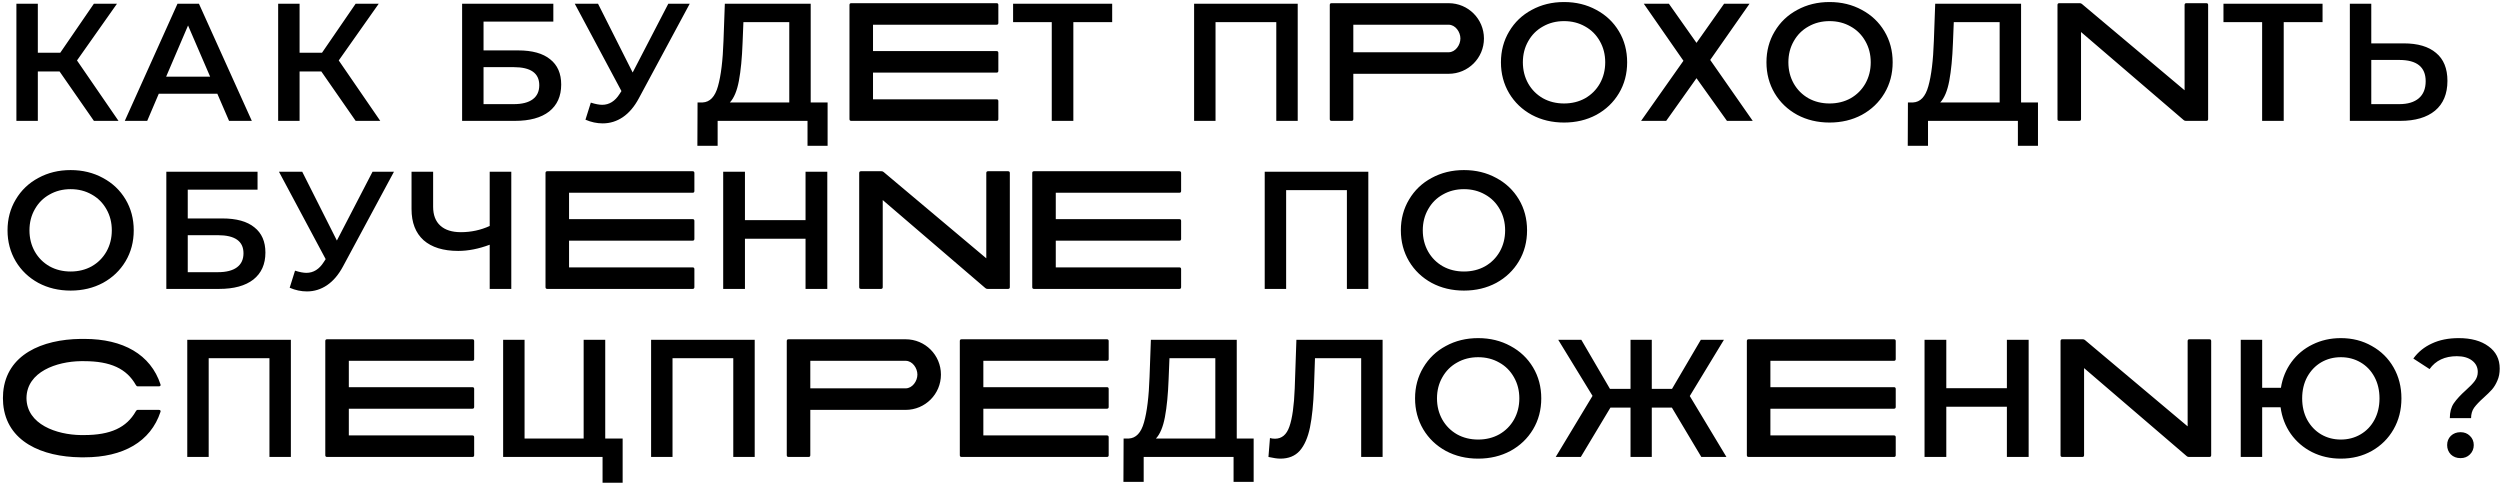 <?xml version="1.0" encoding="UTF-8"?> <svg xmlns="http://www.w3.org/2000/svg" width="848" height="164" viewBox="0 0 848 164" fill="none"> <path d="M20.212 24.252H12.831L12.831 41H5.564L5.564 1.258H12.831L12.831 17.893H20.439L31.85 1.258L39.685 1.258L26.116 20.505L40.196 41H31.85L20.212 24.252ZM73.723 31.803L53.852 31.803L49.934 41H42.327L60.211 1.258L67.478 1.258L85.418 41H77.697L73.723 31.803ZM71.281 26.012L63.787 8.639L56.35 26.012L71.281 26.012ZM108.999 24.252H101.618L101.618 41H94.351L94.351 1.258H101.618V17.893H109.226L120.638 1.258L128.473 1.258L114.904 20.505L128.984 41H120.638L108.999 24.252ZM156.749 1.258L187.691 1.258V7.333L164.016 7.333V17.098L175.768 17.098C180.537 17.098 184.152 18.101 186.612 20.107C189.11 22.075 190.359 24.933 190.359 28.68C190.359 32.616 188.997 35.663 186.272 37.821C183.546 39.94 179.667 41 174.633 41H156.749V1.258ZM174.235 35.323C177.074 35.323 179.232 34.774 180.708 33.676C182.184 32.578 182.922 30.989 182.922 28.907C182.922 24.819 180.026 22.776 174.235 22.776L164.016 22.776V35.323H174.235ZM233.96 1.258L216.7 33.336C215.186 36.174 213.37 38.313 211.25 39.751C209.168 41.151 206.897 41.852 204.437 41.852C202.469 41.852 200.52 41.435 198.589 40.603L200.406 34.812C201.958 35.304 203.245 35.55 204.267 35.55C206.651 35.55 208.62 34.32 210.171 31.859L210.796 30.894L194.956 1.258H202.847L214.6 24.592L226.693 1.258H233.96ZM280.723 34.755V49.459H273.91V41H243.422V49.459L236.552 49.459L236.609 34.755H238.312C240.81 34.641 242.551 32.806 243.536 29.248C244.557 25.652 245.182 20.523 245.409 13.862L245.863 1.258L274.989 1.258V34.755H280.723ZM251.881 14.543C251.692 19.691 251.276 23.987 250.632 27.431C249.989 30.837 248.967 33.279 247.567 34.755H267.721V7.503L252.165 7.503L251.881 14.543ZM296.125 17.328V8.386L338.04 8.386C338.439 8.386 338.639 8.186 338.639 7.787V1.679C338.639 1.28 338.439 1.081 338.04 1.081L288.739 1.081C288.34 1.081 288.141 1.28 288.141 1.679V40.401C288.141 40.8 288.34 41 288.739 41L338.04 41C338.439 41 338.639 40.8 338.639 40.401V34.294C338.639 33.894 338.439 33.695 338.04 33.695L296.125 33.695V24.633L338.04 24.633C338.439 24.633 338.639 24.433 338.639 24.034V17.927C338.639 17.527 338.439 17.328 338.04 17.328L296.125 17.328ZM377.251 7.503L364.079 7.503V41H356.756V7.503L343.641 7.503V1.258L377.251 1.258V7.503ZM440.185 1.258V41H432.917V7.503L412.308 7.503V41H405.041V1.258L440.185 1.258ZM503.355 13.056C503.355 6.43 498.006 1.081 491.379 1.081L451.66 1.081C451.26 1.081 451.061 1.28 451.061 1.679V40.401C451.061 40.8 451.26 41 451.66 41H458.446C458.845 41 459.045 40.8 459.045 40.401V25.032L491.379 25.032C498.006 25.032 503.355 19.683 503.355 13.056ZM495.371 13.056C495.371 15.292 493.655 17.727 491.379 17.727L459.045 17.727V8.386L491.379 8.386C493.655 8.386 495.371 10.821 495.371 13.056ZM530.523 41.568C526.473 41.568 522.821 40.697 519.566 38.956C516.311 37.177 513.756 34.736 511.901 31.632C510.047 28.491 509.119 24.99 509.119 21.129C509.119 17.268 510.047 13.786 511.901 10.682C513.756 7.541 516.311 5.1 519.566 3.359C522.821 1.58 526.473 0.69 530.523 0.69C534.573 0.69 538.225 1.58 541.481 3.359C544.736 5.1 547.29 7.522 549.145 10.626C551 13.729 551.927 17.23 551.927 21.129C551.927 25.027 551 28.529 549.145 31.632C547.29 34.736 544.736 37.177 541.481 38.956C538.225 40.697 534.573 41.568 530.523 41.568ZM530.523 35.096C533.173 35.096 535.557 34.509 537.677 33.336C539.796 32.124 541.462 30.459 542.673 28.339C543.884 26.182 544.49 23.779 544.49 21.129C544.49 18.48 543.884 16.095 542.673 13.975C541.462 11.818 539.796 10.153 537.677 8.979C535.557 7.768 533.173 7.163 530.523 7.163C527.874 7.163 525.489 7.768 523.37 8.979C521.25 10.153 519.585 11.818 518.373 13.975C517.162 16.095 516.557 18.48 516.557 21.129C516.557 23.779 517.162 26.182 518.373 28.339C519.585 30.459 521.25 32.124 523.37 33.336C525.489 34.509 527.874 35.096 530.523 35.096ZM566.083 1.258L575.451 14.543L584.818 1.258L593.448 1.258L580.106 20.334L594.527 41H585.784L575.451 26.523L565.174 41H556.658L571.022 20.618L557.567 1.258L566.083 1.258ZM620.586 41.568C616.536 41.568 612.883 40.697 609.628 38.956C606.373 37.177 603.818 34.736 601.964 31.632C600.109 28.491 599.182 24.99 599.182 21.129C599.182 17.268 600.109 13.786 601.964 10.682C603.818 7.541 606.373 5.1 609.628 3.359C612.883 1.58 616.536 0.69 620.586 0.69C624.636 0.69 628.288 1.58 631.543 3.359C634.798 5.1 637.353 7.522 639.208 10.626C641.062 13.729 641.99 17.23 641.99 21.129C641.99 25.027 641.062 28.529 639.208 31.632C637.353 34.736 634.798 37.177 631.543 38.956C628.288 40.697 624.636 41.568 620.586 41.568ZM620.586 35.096C623.235 35.096 625.62 34.509 627.739 33.336C629.859 32.124 631.524 30.459 632.735 28.339C633.947 26.182 634.552 23.779 634.552 21.129C634.552 18.48 633.947 16.095 632.735 13.975C631.524 11.818 629.859 10.153 627.739 8.979C625.62 7.768 623.235 7.163 620.586 7.163C617.936 7.163 615.552 7.768 613.432 8.979C611.313 10.153 609.647 11.818 608.436 13.975C607.225 16.095 606.619 18.48 606.619 21.129C606.619 23.779 607.225 26.182 608.436 28.339C609.647 30.459 611.313 32.124 613.432 33.336C615.552 34.509 617.936 35.096 620.586 35.096ZM691.281 34.755V49.459L684.468 49.459V41H653.98V49.459H647.11L647.167 34.755H648.87C651.369 34.641 653.11 32.806 654.094 29.248C655.116 25.652 655.74 20.523 655.967 13.862L656.421 1.258L685.547 1.258V34.755H691.281ZM662.44 14.543C662.25 19.691 661.834 23.987 661.19 27.431C660.547 30.837 659.525 33.279 658.125 34.755H678.28V7.503L662.723 7.503L662.44 14.543ZM748.398 41C748.798 41 748.997 40.8 748.997 40.401V1.679C748.997 1.28 748.798 1.081 748.398 1.081L741.612 1.081C741.213 1.081 741.013 1.28 741.013 1.679V30.621L706.204 1.36C705.964 1.16 705.765 1.081 705.445 1.081L698.499 1.081C698.1 1.081 697.9 1.28 697.9 1.679V40.401C697.9 40.8 698.1 41 698.499 41H705.286C705.685 41 705.884 40.8 705.884 40.401V10.861L740.694 40.721C740.934 40.92 741.133 41 741.453 41H748.398ZM787.809 7.503L774.638 7.503V41L767.314 41V7.503L754.199 7.503V1.258L787.809 1.258V7.503ZM815.351 14.713C820.12 14.713 823.773 15.792 826.309 17.95C828.883 20.069 830.169 23.23 830.169 27.431C830.169 31.822 828.769 35.19 825.968 37.537C823.167 39.846 819.231 41 814.159 41H797.07V1.258L804.337 1.258V14.713L815.351 14.713ZM813.818 35.323C816.695 35.323 818.909 34.66 820.461 33.336C822.013 32.011 822.789 30.08 822.789 27.544C822.789 22.738 819.799 20.334 813.818 20.334L804.337 20.334V35.323H813.818ZM23.959 98.568C19.909 98.568 16.256 97.697 13.001 95.956C9.746 94.177 7.191 91.736 5.337 88.632C3.482 85.491 2.555 81.99 2.555 78.129C2.555 74.268 3.482 70.786 5.337 67.683C7.191 64.541 9.746 62.1 13.001 60.359C16.256 58.58 19.909 57.69 23.959 57.69C28.009 57.69 31.661 58.58 34.916 60.359C38.171 62.1 40.726 64.522 42.581 67.626C44.435 70.729 45.363 74.231 45.363 78.129C45.363 82.028 44.435 85.529 42.581 88.632C40.726 91.736 38.171 94.177 34.916 95.956C31.661 97.697 28.009 98.568 23.959 98.568ZM23.959 92.096C26.608 92.096 28.993 91.509 31.112 90.335C33.232 89.124 34.897 87.459 36.108 85.339C37.32 83.182 37.925 80.778 37.925 78.129C37.925 75.48 37.32 73.095 36.108 70.975C34.897 68.818 33.232 67.153 31.112 65.979C28.993 64.768 26.608 64.162 23.959 64.162C21.309 64.162 18.925 64.768 16.805 65.979C14.686 67.153 13.02 68.818 11.809 70.975C10.598 73.095 9.992 75.48 9.992 78.129C9.992 80.778 10.598 83.182 11.809 85.339C13.02 87.459 14.686 89.124 16.805 90.335C18.925 91.509 21.309 92.096 23.959 92.096ZM56.418 58.258H87.36V64.333H63.685V74.098H75.438C80.207 74.098 83.821 75.101 86.281 77.107C88.779 79.075 90.028 81.933 90.028 85.68C90.028 89.616 88.666 92.663 85.941 94.821C83.216 96.94 79.336 98 74.302 98H56.418L56.418 58.258ZM73.905 92.323C76.743 92.323 78.901 91.774 80.377 90.676C81.853 89.579 82.591 87.989 82.591 85.907C82.591 81.819 79.696 79.775 73.905 79.775H63.685V92.323H73.905ZM133.629 58.258L116.37 90.335C114.856 93.174 113.039 95.313 110.919 96.751C108.838 98.151 106.567 98.852 104.106 98.852C102.138 98.852 100.189 98.435 98.259 97.603L100.075 91.812C101.627 92.304 102.914 92.55 103.936 92.55C106.321 92.55 108.289 91.32 109.841 88.859L110.465 87.894L94.625 58.258H102.517L114.269 81.592L126.362 58.258L133.629 58.258ZM173.431 58.258L173.431 98H166.107V83.012C162.36 84.412 158.802 85.112 155.433 85.112C150.362 85.112 146.444 83.901 143.681 81.479C140.956 79.019 139.593 75.499 139.593 70.919V58.258H146.917V70.124C146.917 72.925 147.731 75.063 149.359 76.539C150.986 78.015 153.314 78.754 156.342 78.754C159.786 78.754 163.041 78.053 166.107 76.653V58.258H173.431ZM193.022 74.328V65.386L234.937 65.386C235.336 65.386 235.536 65.186 235.536 64.787V58.679C235.536 58.28 235.336 58.081 234.937 58.081L185.636 58.081C185.237 58.081 185.038 58.28 185.038 58.679L185.038 97.401C185.038 97.8 185.237 98 185.636 98L234.937 98C235.336 98 235.536 97.8 235.536 97.401V91.293C235.536 90.894 235.336 90.695 234.937 90.695L193.022 90.695V81.633L234.937 81.633C235.336 81.633 235.536 81.433 235.536 81.034L235.536 74.927C235.536 74.527 235.336 74.328 234.937 74.328L193.022 74.328ZM280.62 58.258V98H273.24V80.968H252.687V98H245.307L245.307 58.258H252.687V74.666H273.24V58.258H280.62ZM341.937 98C342.336 98 342.535 97.8 342.535 97.401V58.679C342.535 58.28 342.336 58.081 341.937 58.081H335.15C334.751 58.081 334.551 58.28 334.551 58.679V87.621L299.742 58.36C299.502 58.16 299.303 58.081 298.983 58.081H292.037C291.638 58.081 291.439 58.28 291.439 58.679V97.401C291.439 97.8 291.638 98 292.037 98H298.824C299.223 98 299.422 97.8 299.422 97.401V67.861L334.232 97.721C334.472 97.92 334.671 98 334.991 98H341.937ZM358.12 74.328V65.386L400.035 65.386C400.434 65.386 400.634 65.186 400.634 64.787V58.679C400.634 58.28 400.434 58.081 400.035 58.081L350.734 58.081C350.335 58.081 350.136 58.28 350.136 58.679V97.401C350.136 97.8 350.335 98 350.734 98L400.035 98C400.434 98 400.634 97.8 400.634 97.401V91.293C400.634 90.894 400.434 90.695 400.035 90.695L358.12 90.695V81.633L400.035 81.633C400.434 81.633 400.634 81.433 400.634 81.034V74.927C400.634 74.527 400.434 74.328 400.035 74.328L358.12 74.328ZM464.134 58.258V98H456.867V64.503H436.258V98H428.991V58.258H464.134ZM496.574 98.568C492.524 98.568 488.872 97.697 485.616 95.956C482.361 94.177 479.807 91.736 477.952 88.632C476.097 85.491 475.17 81.99 475.17 78.129C475.17 74.268 476.097 70.786 477.952 67.683C479.807 64.541 482.361 62.1 485.616 60.359C488.872 58.58 492.524 57.69 496.574 57.69C500.624 57.69 504.276 58.58 507.531 60.359C510.786 62.1 513.341 64.522 515.196 67.626C517.051 70.729 517.978 74.231 517.978 78.129C517.978 82.028 517.051 85.529 515.196 88.632C513.341 91.736 510.786 94.177 507.531 95.956C504.276 97.697 500.624 98.568 496.574 98.568ZM496.574 92.096C499.223 92.096 501.608 91.509 503.727 90.335C505.847 89.124 507.512 87.459 508.724 85.339C509.935 83.182 510.54 80.778 510.54 78.129C510.54 75.48 509.935 73.095 508.724 70.975C507.512 68.818 505.847 67.153 503.727 65.979C501.608 64.768 499.223 64.162 496.574 64.162C493.924 64.162 491.54 64.768 489.42 65.979C487.301 67.153 485.635 68.818 484.424 70.975C483.213 73.095 482.607 75.48 482.607 78.129C482.607 80.778 483.213 83.182 484.424 85.339C485.635 87.459 487.301 89.124 489.42 90.335C491.54 91.509 493.924 92.096 496.574 92.096ZM46.746 139.032C46.387 139.032 46.267 139.192 46.068 139.511C42.954 145.02 37.525 147.575 28.503 147.575H27.385C19.281 147.455 9.062 144.022 8.982 135.04C9.062 126.058 19.281 122.625 27.385 122.505H28.503C37.525 122.505 42.954 125.06 46.068 130.569C46.267 130.888 46.387 131.048 46.746 131.048H53.892C54.331 131.048 54.571 130.808 54.451 130.409C51.098 120.23 41.756 114.96 28.663 114.96H28.543H27.345C14.251 115.12 2.236 120.27 1.078 133.044C1.038 133.643 0.998 134.242 0.998 134.96C0.998 135 0.998 135 0.998 135.04V135.12C0.998 135.838 1.038 136.437 1.078 137.036C2.236 149.81 14.251 154.96 27.345 155.12H28.543H28.663C41.756 155.12 51.098 149.85 54.451 139.671C54.571 139.272 54.331 139.032 53.892 139.032H46.746ZM98.663 115.258L98.663 155H91.396L91.396 121.503L70.787 121.503L70.787 155H63.52L63.52 115.258H98.663ZM118.322 131.328L118.322 122.386H160.237C160.637 122.386 160.836 122.186 160.836 121.787V115.679C160.836 115.28 160.637 115.081 160.237 115.081L110.937 115.081C110.538 115.081 110.338 115.28 110.338 115.679L110.338 154.401C110.338 154.8 110.538 155 110.937 155H160.237C160.637 155 160.836 154.8 160.836 154.401V148.294C160.836 147.894 160.637 147.695 160.237 147.695H118.322V138.633H160.237C160.637 138.633 160.836 138.433 160.836 138.034V131.927C160.836 131.527 160.637 131.328 160.237 131.328H118.322ZM211.201 148.755V163.743H204.388V155H170.664V115.258H177.931V148.755H197.973V115.258H205.296V148.755H211.201ZM255.995 115.258V155H248.728V121.503H228.119V155H220.852V115.258L255.995 115.258ZM319.166 127.056C319.166 120.43 313.816 115.081 307.19 115.081H267.47C267.071 115.081 266.871 115.28 266.871 115.679V154.401C266.871 154.8 267.071 155 267.47 155H274.256C274.655 155 274.855 154.8 274.855 154.401V139.032H307.19C313.816 139.032 319.166 133.683 319.166 127.056ZM311.182 127.056C311.182 129.292 309.465 131.727 307.19 131.727H274.855V122.386H307.19C309.465 122.386 311.182 124.821 311.182 127.056ZM333.552 131.328V122.386H375.468C375.867 122.386 376.066 122.186 376.066 121.787V115.679C376.066 115.28 375.867 115.081 375.468 115.081H326.167C325.768 115.081 325.568 115.28 325.568 115.679V154.401C325.568 154.8 325.768 155 326.167 155H375.468C375.867 155 376.066 154.8 376.066 154.401V148.294C376.066 147.894 375.867 147.695 375.468 147.695H333.552V138.633H375.468C375.867 138.633 376.066 138.433 376.066 138.034V131.927C376.066 131.527 375.867 131.328 375.468 131.328H333.552ZM425.239 148.755V163.459H418.426V155H387.938V163.459H381.068L381.125 148.755H382.828C385.327 148.641 387.068 146.806 388.052 143.248C389.074 139.652 389.698 134.523 389.925 127.862L390.379 115.258L419.505 115.258V148.755H425.239ZM396.397 128.543C396.208 133.691 395.792 137.987 395.148 141.431C394.505 144.837 393.483 147.279 392.083 148.755H412.238V121.503H396.681L396.397 128.543ZM468.978 115.258V155H461.711V121.503H446.041L445.701 131.439C445.511 137.003 445.057 141.526 444.338 145.008C443.619 148.452 442.465 151.083 440.875 152.899C439.285 154.678 437.09 155.568 434.289 155.568C433.305 155.568 431.961 155.378 430.258 155L430.769 148.585C431.261 148.736 431.829 148.812 432.472 148.812C434.781 148.812 436.409 147.449 437.355 144.724C438.339 141.961 438.945 137.627 439.172 131.723L439.739 115.258H468.978ZM501.392 155.568C497.342 155.568 493.689 154.697 490.434 152.956C487.179 151.177 484.624 148.736 482.77 145.632C480.915 142.491 479.988 138.99 479.988 135.129C479.988 131.268 480.915 127.786 482.77 124.683C484.624 121.541 487.179 119.1 490.434 117.359C493.689 115.58 497.342 114.69 501.392 114.69C505.442 114.69 509.094 115.58 512.349 117.359C515.604 119.1 518.159 121.522 520.014 124.626C521.868 127.729 522.796 131.23 522.796 135.129C522.796 139.027 521.868 142.529 520.014 145.632C518.159 148.736 515.604 151.177 512.349 152.956C509.094 154.697 505.442 155.568 501.392 155.568ZM501.392 149.095C504.041 149.095 506.426 148.509 508.545 147.335C510.665 146.124 512.33 144.459 513.541 142.339C514.753 140.182 515.358 137.778 515.358 135.129C515.358 132.48 514.753 130.095 513.541 127.975C512.33 125.818 510.665 124.153 508.545 122.979C506.426 121.768 504.041 121.163 501.392 121.163C498.742 121.163 496.358 121.768 494.238 122.979C492.119 124.153 490.453 125.818 489.242 127.975C488.031 130.095 487.425 132.48 487.425 135.129C487.425 137.778 488.031 140.182 489.242 142.339C490.453 144.459 492.119 146.124 494.238 147.335C496.358 148.509 498.742 149.095 501.392 149.095ZM567.099 138.252H560.286V155H553.075V138.252H546.263L536.213 155H527.697L540.188 134.277L528.549 115.258H536.384L546.092 131.893H553.075V115.258H560.286V131.893H567.155L576.921 115.258H584.755L573.174 134.334L585.607 155H577.091L567.099 138.252ZM600.518 131.328V122.386L642.433 122.386C642.833 122.386 643.032 122.186 643.032 121.787V115.679C643.032 115.28 642.833 115.081 642.433 115.081H593.133C592.734 115.081 592.534 115.28 592.534 115.679V154.401C592.534 154.8 592.734 155 593.133 155L642.433 155C642.833 155 643.032 154.8 643.032 154.401V148.294C643.032 147.894 642.833 147.695 642.433 147.695L600.518 147.695V138.633L642.433 138.633C642.833 138.633 643.032 138.433 643.032 138.034V131.927C643.032 131.527 642.833 131.328 642.433 131.328L600.518 131.328ZM688.117 115.258V155H680.736V137.968H660.184V155H652.803V115.258H660.184V131.666H680.736V115.258H688.117ZM749.433 155C749.832 155 750.032 154.8 750.032 154.401V115.679C750.032 115.28 749.832 115.081 749.433 115.081H742.647C742.247 115.081 742.048 115.28 742.048 115.679V144.621L707.238 115.36C706.999 115.16 706.799 115.081 706.48 115.081H699.534C699.134 115.081 698.935 115.28 698.935 115.679V154.401C698.935 154.8 699.134 155 699.534 155H706.32C706.719 155 706.919 154.8 706.919 154.401V124.861L741.729 154.721C741.968 154.92 742.168 155 742.487 155H749.433ZM794.01 114.69C797.909 114.69 801.41 115.58 804.513 117.359C807.655 119.1 810.115 121.522 811.894 124.626C813.673 127.729 814.563 131.23 814.563 135.129C814.563 139.027 813.673 142.529 811.894 145.632C810.115 148.736 807.655 151.177 804.513 152.956C801.41 154.697 797.909 155.568 794.01 155.568C790.452 155.568 787.197 154.83 784.245 153.354C781.331 151.877 778.927 149.815 777.035 147.165C775.18 144.516 774.026 141.507 773.571 138.138H767.326V155H760.059V115.258H767.326V131.552H773.685C774.215 128.259 775.407 125.345 777.262 122.809C779.154 120.235 781.539 118.248 784.415 116.848C787.33 115.409 790.528 114.69 794.01 114.69ZM794.01 149.095C796.47 149.095 798.704 148.509 800.71 147.335C802.716 146.162 804.286 144.516 805.422 142.396C806.557 140.277 807.125 137.854 807.125 135.129C807.125 132.404 806.557 129.981 805.422 127.862C804.286 125.742 802.716 124.096 800.71 122.923C798.704 121.749 796.47 121.163 794.01 121.163C791.55 121.163 789.317 121.749 787.311 122.923C785.343 124.096 783.772 125.742 782.599 127.862C781.463 129.981 780.895 132.404 780.895 135.129C780.895 137.854 781.463 140.277 782.599 142.396C783.772 144.516 785.343 146.162 787.311 147.335C789.317 148.509 791.55 149.095 794.01 149.095ZM830.98 141.828C830.98 139.784 831.434 138.1 832.343 136.775C833.289 135.413 834.651 133.937 836.43 132.347C837.793 131.136 838.796 130.095 839.439 129.224C840.121 128.316 840.461 127.294 840.461 126.159C840.461 124.569 839.818 123.282 838.531 122.298C837.244 121.314 835.522 120.822 833.365 120.822C829.277 120.822 826.192 122.279 824.11 125.193L818.603 121.617C820.231 119.384 822.331 117.68 824.905 116.507C827.479 115.296 830.507 114.69 833.989 114.69C838.228 114.69 841.597 115.618 844.095 117.472C846.631 119.289 847.899 121.806 847.899 125.023C847.899 126.575 847.634 127.938 847.104 129.111C846.612 130.284 846.006 131.287 845.287 132.12C844.568 132.915 843.622 133.842 842.448 134.902C841.01 136.189 839.931 137.324 839.212 138.308C838.531 139.292 838.19 140.466 838.19 141.828H830.98ZM834.614 155.397C833.289 155.397 832.191 154.981 831.321 154.148C830.488 153.278 830.072 152.218 830.072 150.969C830.072 149.72 830.488 148.679 831.321 147.846C832.191 147.014 833.289 146.597 834.614 146.597C835.9 146.597 836.96 147.014 837.793 147.846C838.663 148.679 839.099 149.72 839.099 150.969C839.099 152.218 838.663 153.278 837.793 154.148C836.96 154.981 835.9 155.397 834.614 155.397Z" fill="black"></path> </svg> 